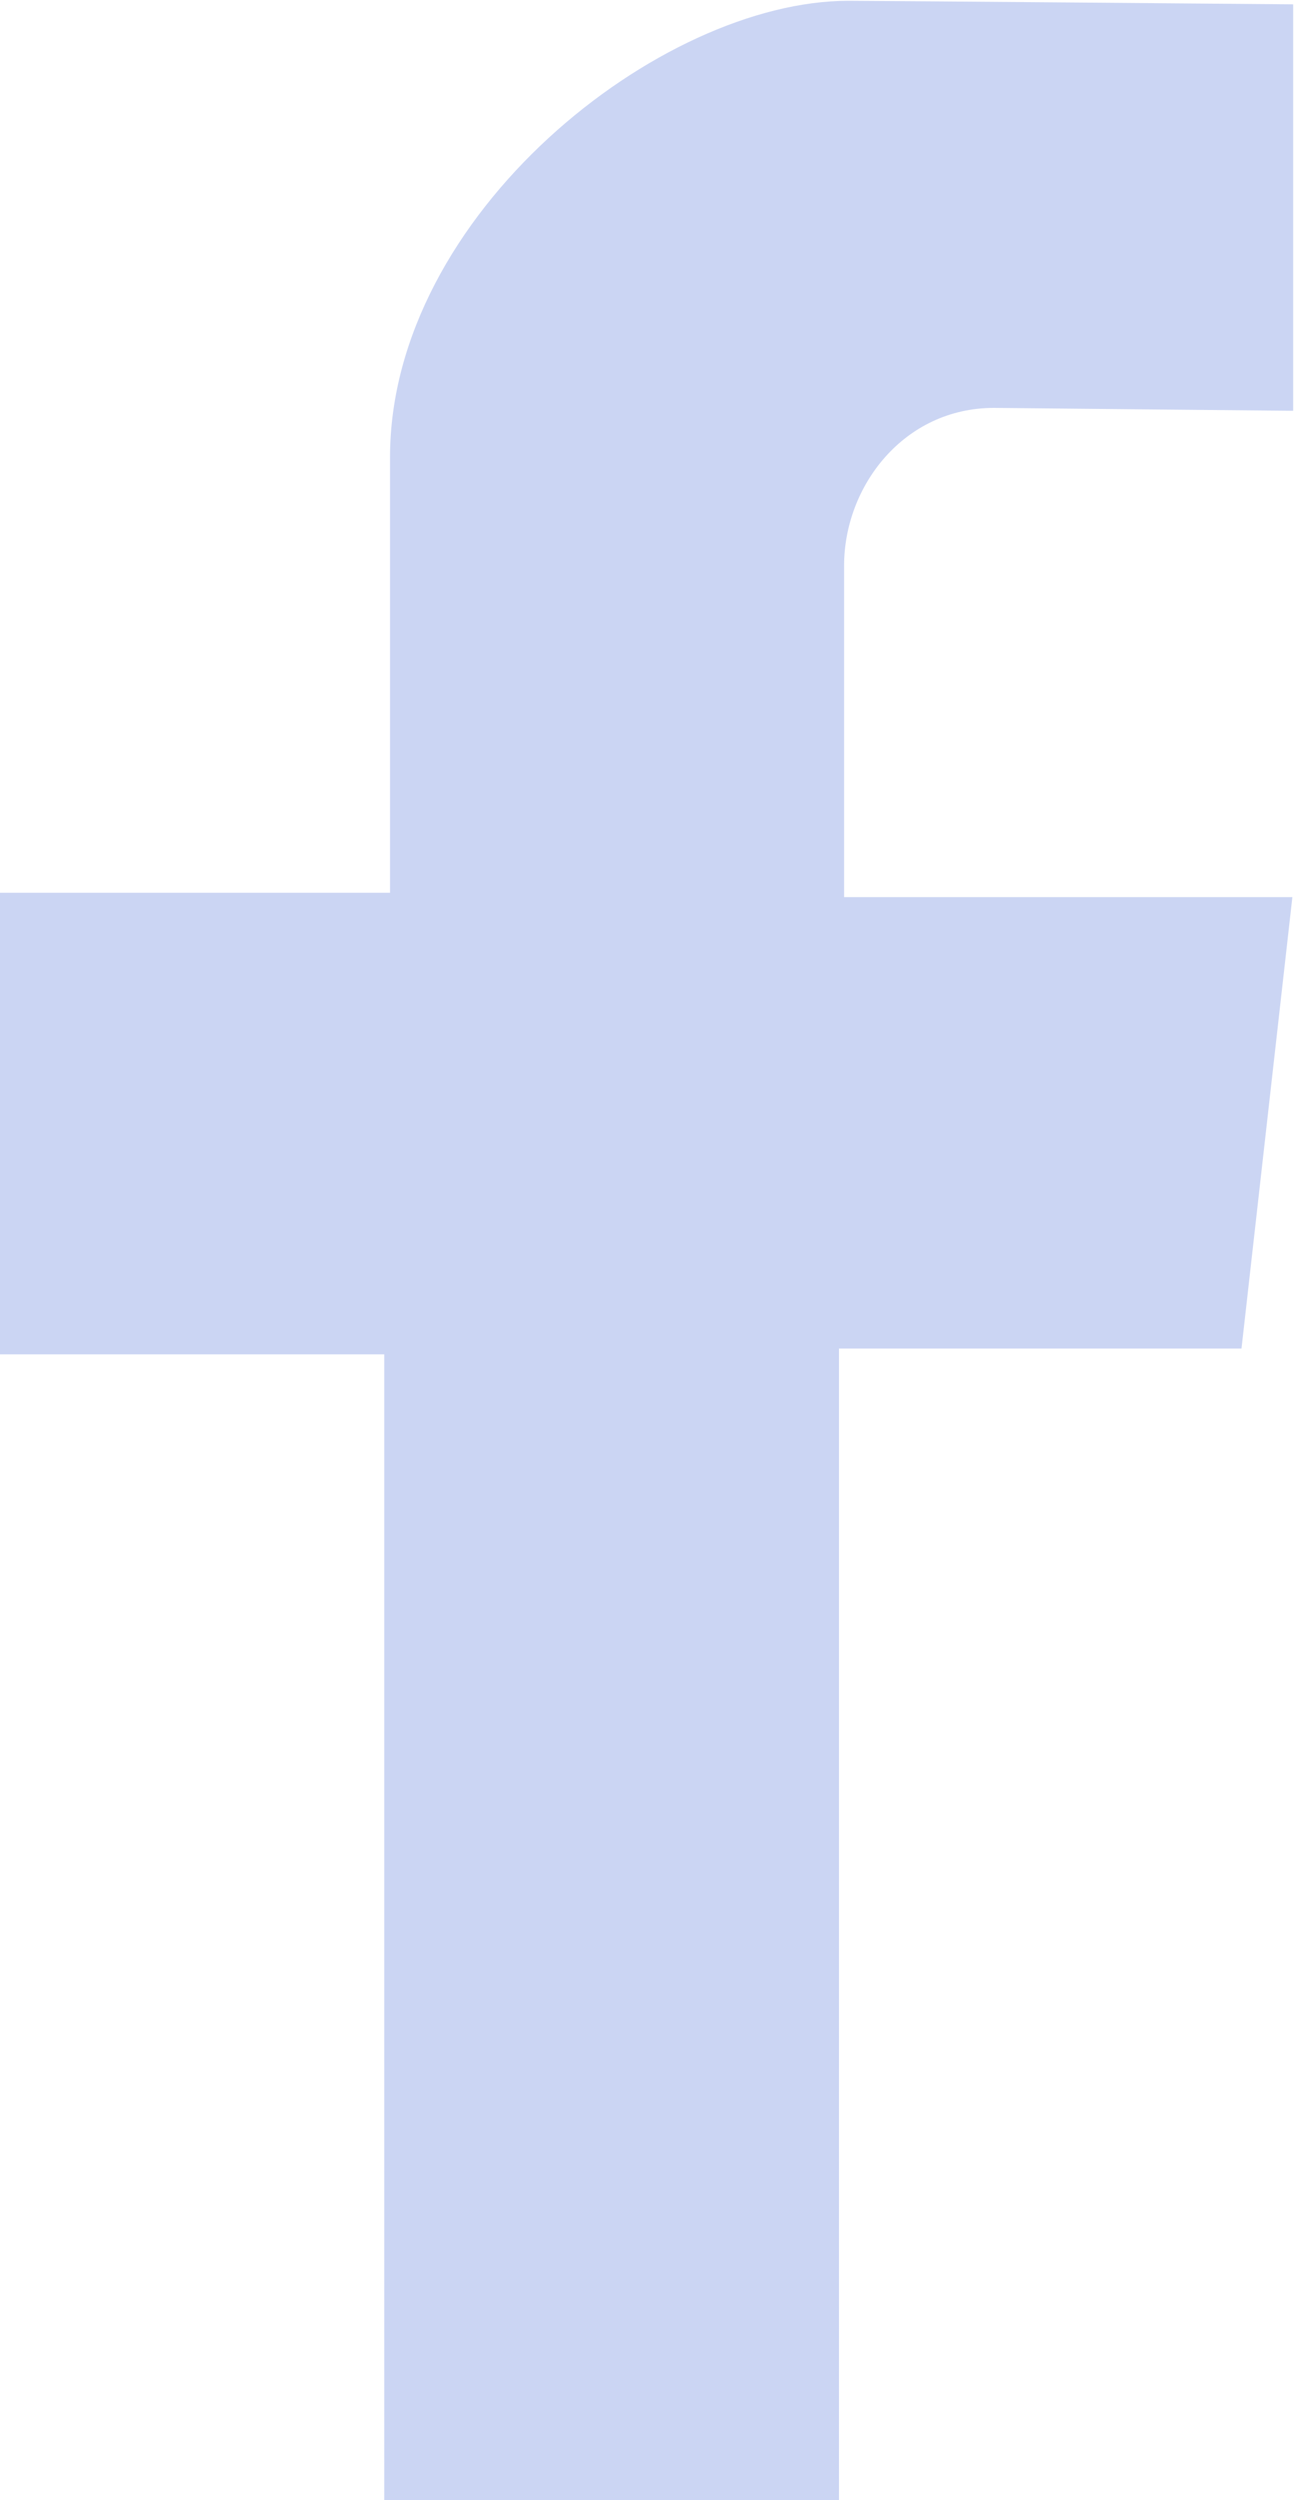 <?xml version="1.0" encoding="UTF-8"?>
<svg xmlns="http://www.w3.org/2000/svg" width="10" height="19" viewBox="0 0 10 19" fill="none">
  <path d="M9.834 3.122V0.033C9.834 0.033 6.668 0.006 6.452 0.006C5.019 0.006 2.966 1.63 2.966 3.475V6.785H0V10.293H2.922V19H6.38V10.249H9.441L9.828 6.818H6.419C6.419 6.818 6.419 4.713 6.419 4.298C6.419 3.696 6.873 3.1 7.559 3.1C8.018 3.105 9.834 3.122 9.834 3.122Z" fill="#CBD5F3"></path>
</svg>
